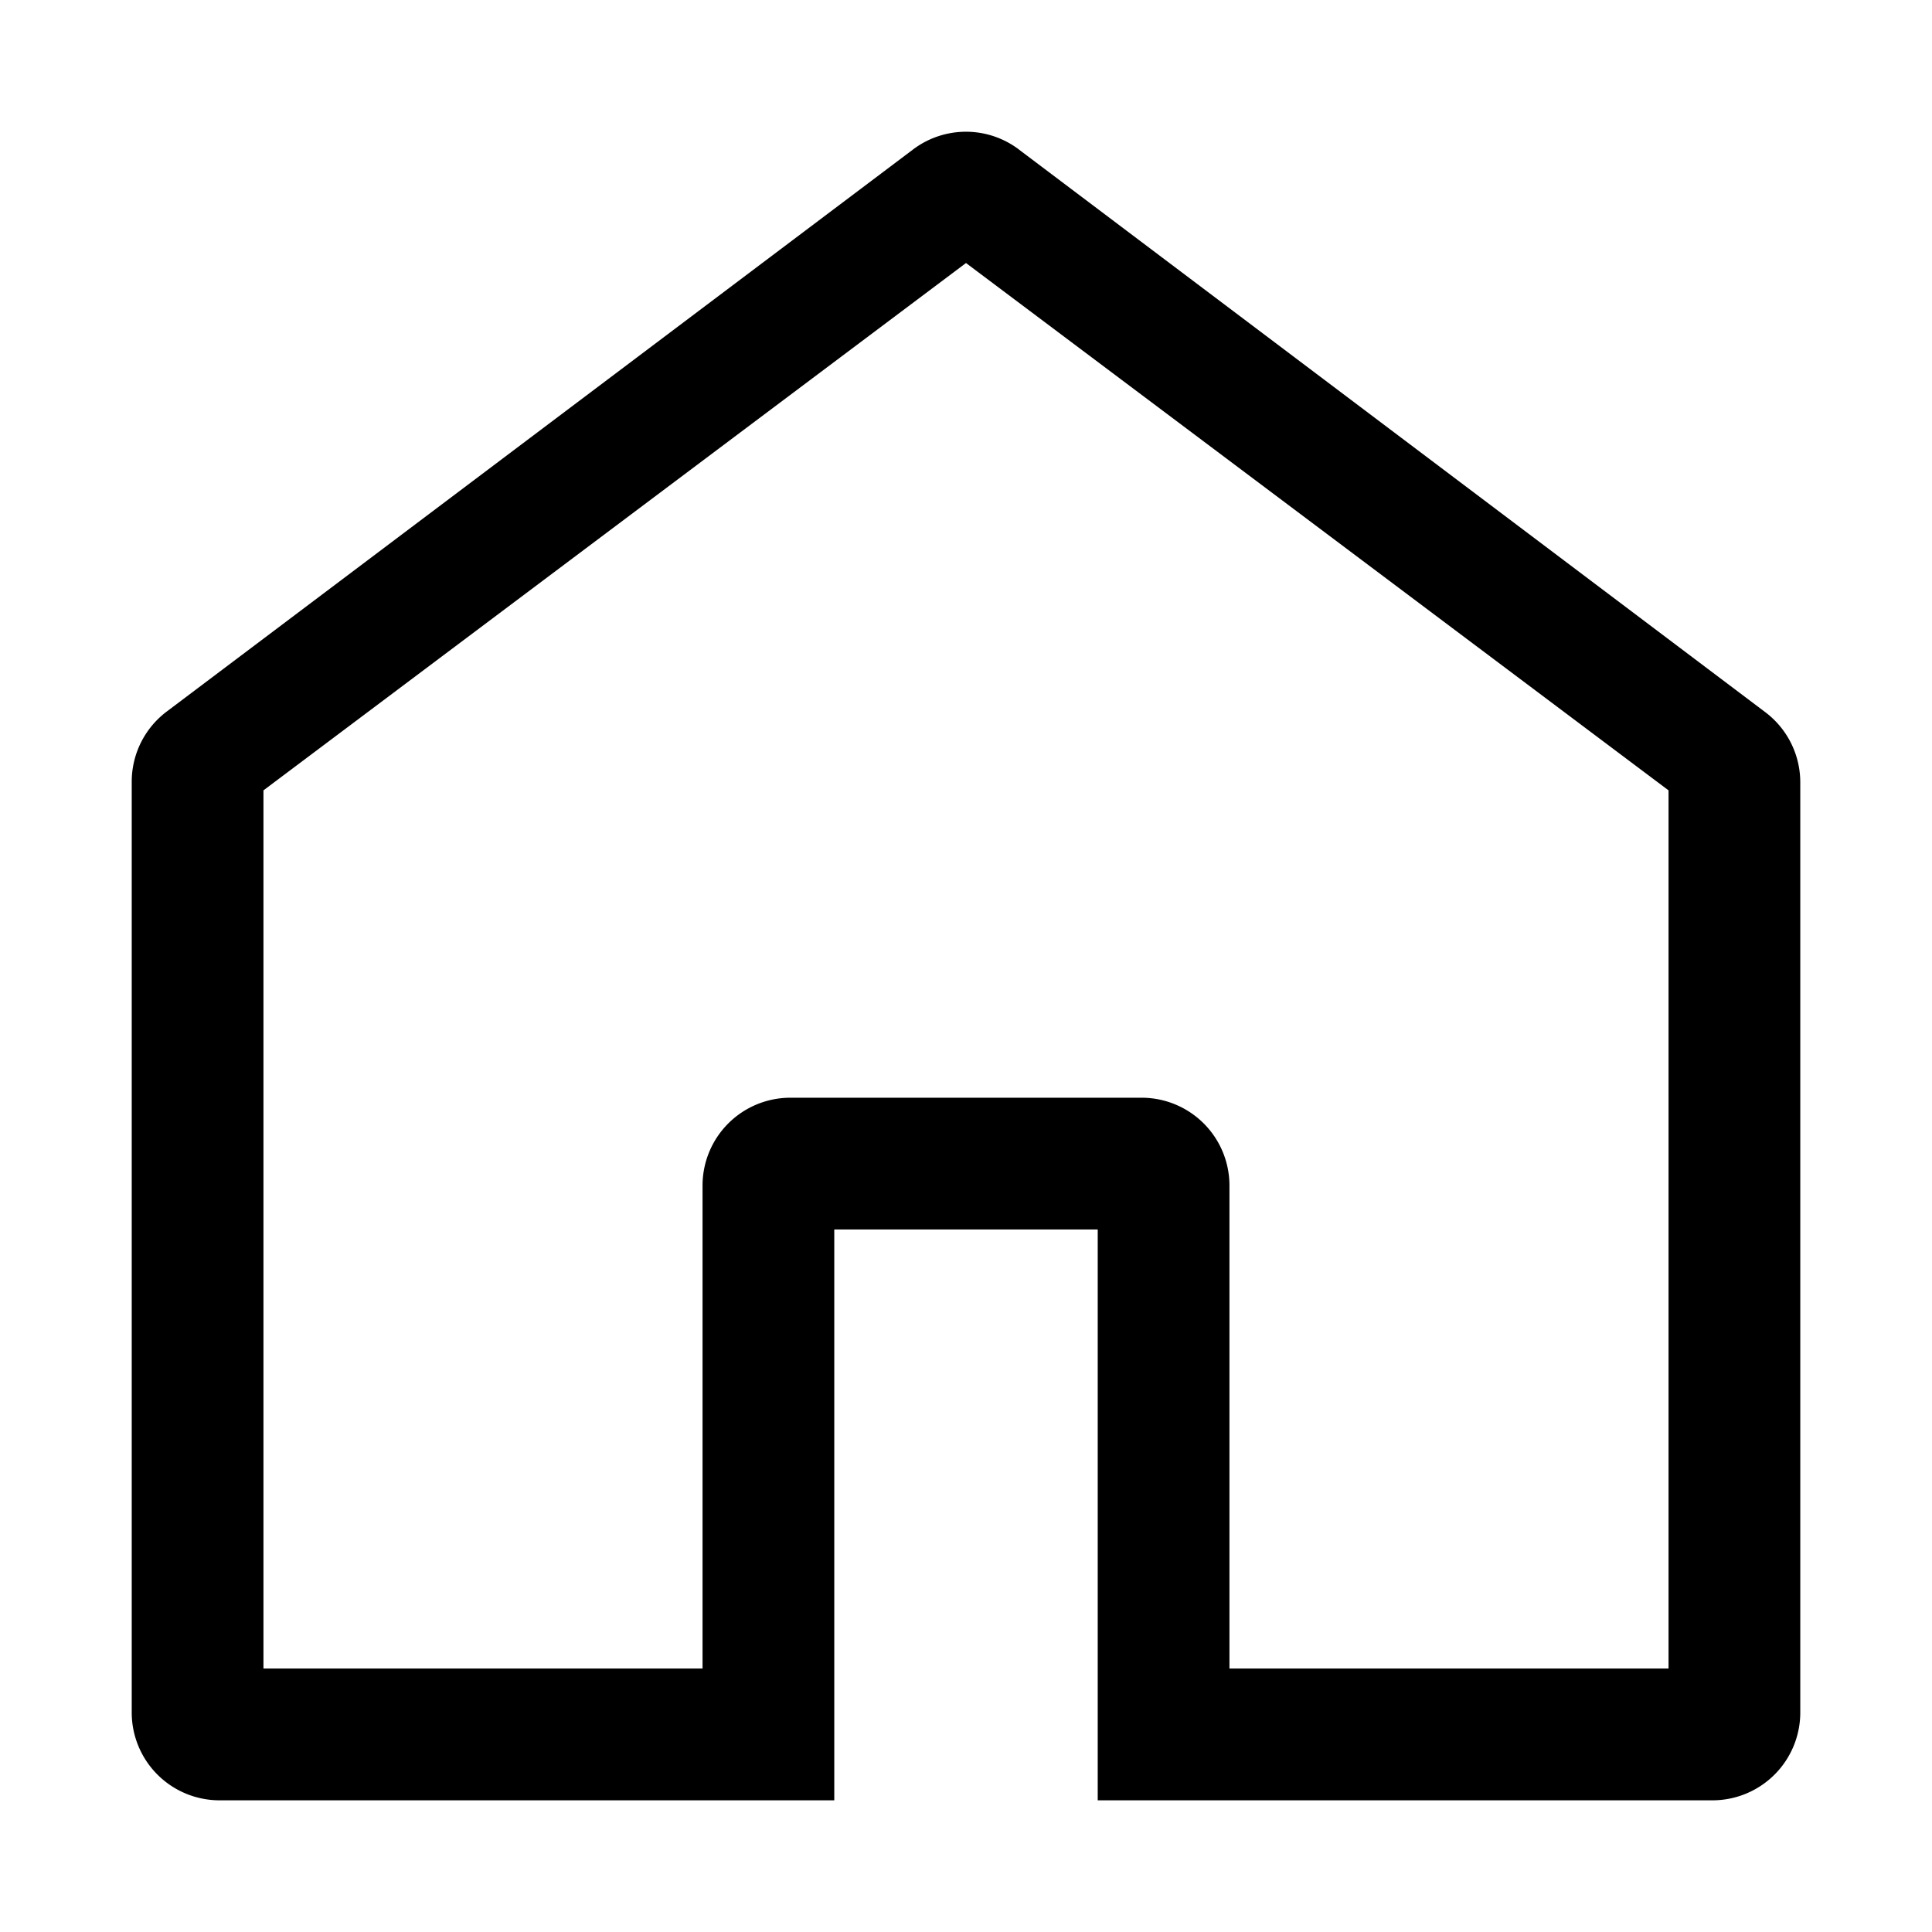 <?xml version="1.0" standalone="no"?><!DOCTYPE svg PUBLIC "-//W3C//DTD SVG 1.1//EN" "http://www.w3.org/Graphics/SVG/1.1/DTD/svg11.dtd"><svg class="icon" style="width: 1em; height: 1em;vertical-align: middle;fill: currentColor;overflow: hidden;" viewBox="0 0 1024 1024" version="1.1" xmlns="http://www.w3.org/2000/svg" xmlns:xlink="http://www.w3.org/1999/xlink" width="100" height="100"><defs><style type="text/css"><![CDATA[
.app-loading { position: fixed; left: 0px; top: 50%; right: 0px; text-align: center; line-height: 30px; margin-top: -15px; }
]]></style></defs><path d="M651.636 884.364h232.727V418.909L512 139.404 139.636 418.909v465.455h232.727V628.364a46.545 46.545 0 0 1 46.545-46.545h186.182a46.545 46.545 0 0 1 46.545 46.545v256zM539.997 79.22l395.66 298.263A46.545 46.545 0 0 1 954.182 414.627v493.033a46.545 46.545 0 0 1-46.545 46.545H116.364a46.545 46.545 0 0 1-46.545-46.545V414.301a46.545 46.545 0 0 1 18.548-37.167l395.636-297.961a46.545 46.545 0 0 1 55.994 0.023zM442.182 651.636v302.569h139.636v-302.545h-139.636z"></path></svg>